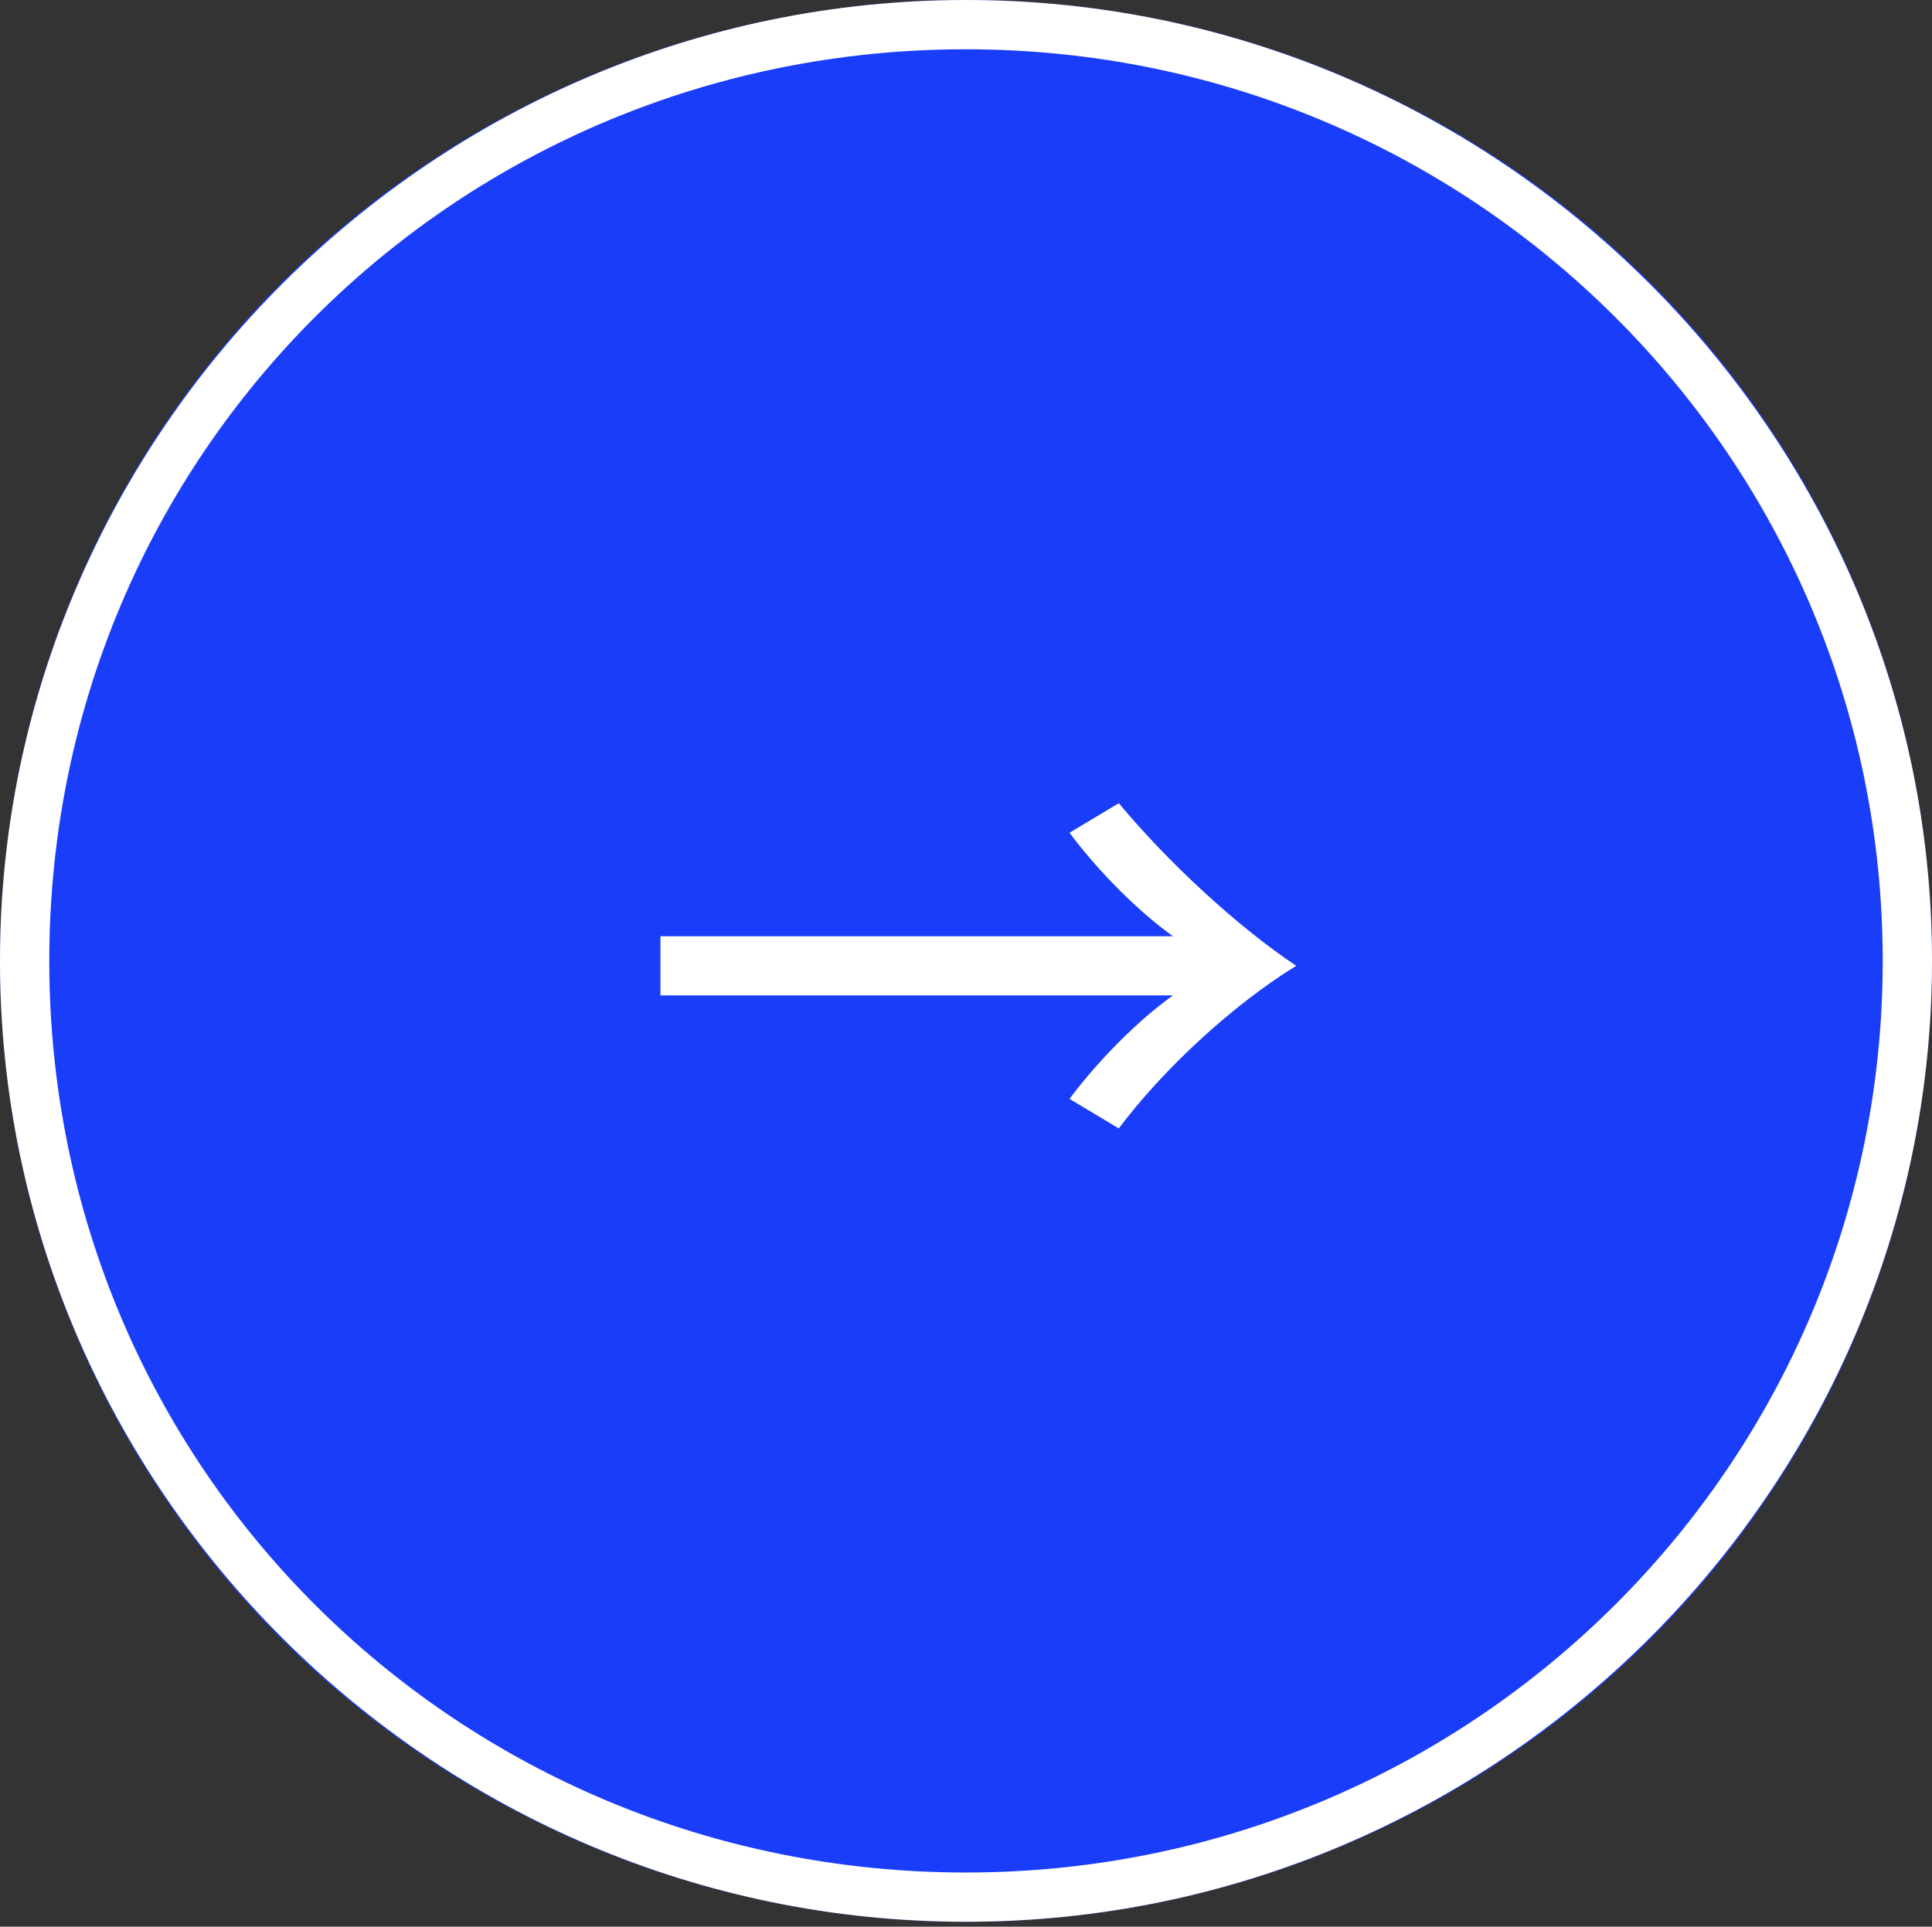 <?xml version="1.0" encoding="UTF-8"?>
<svg id="_レイヤー_2" xmlns="http://www.w3.org/2000/svg" version="1.1" viewBox="0 0 39.2 39.1">
  <rect x="0" y="0" width="39.2" height="39.1" fill="#333333" stroke="none"/>
  <!-- Generator: Adobe Illustrator 29.1.0, SVG Export Plug-In . SVG Version: 2.1.0 Build 142)  -->
  <defs>
    <style>
      .st0 {
        fill: #fff;
      }

      .st1 {
        fill: #1a3dfa;
      }
    </style>
  </defs>
  <g>
    <ellipse class="st1" cx="19.6" cy="19.5" rx="19.6" ry="19.5"/>
    <path class="st0" d="M19.6,1c10.3,0,18.6,8.3,18.6,18.5s-8.3,18.5-18.6,18.5S1,29.8,1,19.5,9.3,1,19.6,1M19.6,0C8.8,0,0,8.8,0,19.5s8.8,19.5,19.6,19.5,19.6-8.8,19.6-19.5S30.4,0,19.6,0h0Z"/>
  </g>
  <path class="st0" d="M13.4,19h10.4c-.7-.5-1.5-1.3-2.1-2.1l1-.6c1,1.2,2.4,2.5,3.6,3.3-1.3.8-2.7,2.1-3.6,3.3l-1-.6c.6-.8,1.4-1.6,2.1-2.1h-10.4v-1.2Z"/>
</svg>